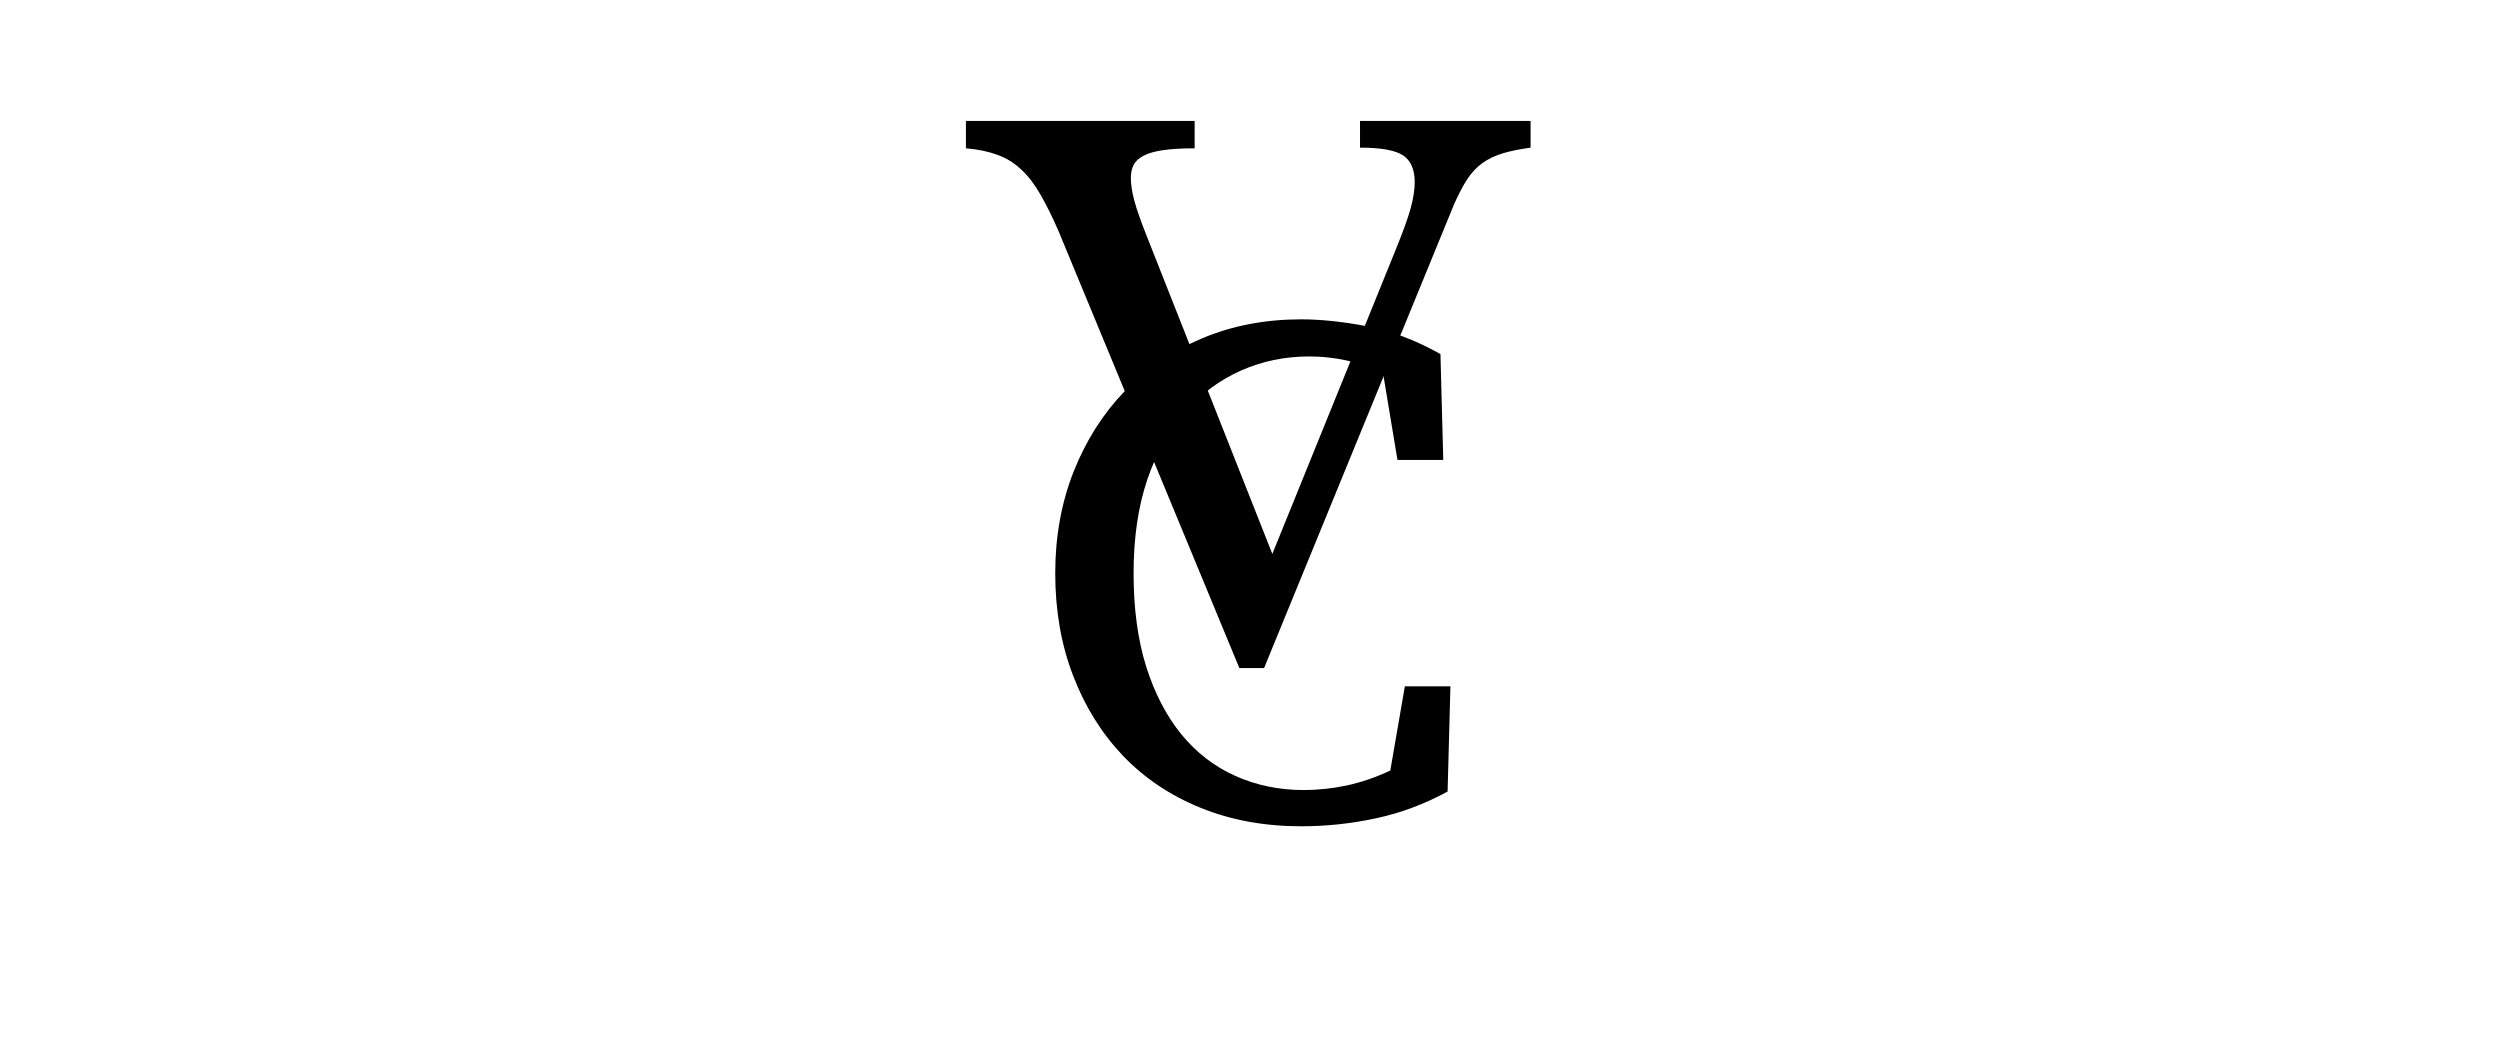 <svg version="1.0" preserveAspectRatio="xMidYMid meet" height="100" viewBox="0 0 180 75" zoomAndPan="magnify" width="240" xmlns:xlink="http://www.w3.org/1999/xlink" xmlns="http://www.w3.org/2000/svg"><defs><g></g></defs><g fill-opacity="1" fill="#000000"><g transform="translate(73.524, 58.711)"><g><path d="M 30.906 -9.297 L 30.703 -1.719 C 29.035 -0.812 27.32 -0.172 25.562 0.203 C 23.801 0.586 22 0.781 20.156 0.781 C 17.508 0.781 15.098 0.336 12.922 -0.547 C 10.742 -1.43 8.879 -2.68 7.328 -4.297 C 5.785 -5.922 4.586 -7.848 3.734 -10.078 C 2.879 -12.305 2.453 -14.758 2.453 -17.438 C 2.453 -20.082 2.895 -22.523 3.781 -24.766 C 4.676 -27.016 5.906 -28.945 7.469 -30.562 C 9.031 -32.188 10.891 -33.453 13.047 -34.359 C 15.211 -35.266 17.582 -35.719 20.156 -35.719 C 21.582 -35.719 23.164 -35.551 24.906 -35.219 C 26.645 -34.883 28.406 -34.219 30.188 -33.219 L 30.391 -25.594 L 27.094 -25.594 L 26.062 -31.797 C 25.156 -32.254 24.266 -32.578 23.391 -32.766 C 22.523 -32.953 21.641 -33.047 20.734 -33.047 C 18.992 -33.047 17.359 -32.707 15.828 -32.031 C 14.297 -31.352 12.953 -30.359 11.797 -29.047 C 10.648 -27.742 9.742 -26.117 9.078 -24.172 C 8.422 -22.223 8.094 -19.977 8.094 -17.438 C 8.094 -14.895 8.395 -12.656 9 -10.719 C 9.613 -8.789 10.457 -7.164 11.531 -5.844 C 12.613 -4.52 13.91 -3.52 15.422 -2.844 C 16.941 -2.164 18.586 -1.828 20.359 -1.828 C 21.367 -1.828 22.395 -1.938 23.438 -2.156 C 24.488 -2.383 25.535 -2.742 26.578 -3.234 L 27.625 -9.297 Z M 30.906 -9.297"></path></g></g></g><g fill-opacity="1" fill="#000000"><g transform="translate(70.202, 47.6)"><g><path d="M 21.406 -7.719 L 30.297 -29.641 C 30.805 -30.891 31.16 -31.867 31.359 -32.578 C 31.555 -33.285 31.656 -33.922 31.656 -34.484 C 31.656 -35.398 31.379 -36.039 30.828 -36.406 C 30.273 -36.781 29.238 -36.969 27.719 -36.969 L 27.719 -38.891 L 40 -38.891 L 40 -36.969 C 39.219 -36.863 38.551 -36.727 38 -36.562 C 37.445 -36.395 36.957 -36.16 36.531 -35.859 C 36.113 -35.555 35.742 -35.16 35.422 -34.672 C 35.109 -34.18 34.797 -33.582 34.484 -32.875 L 20.812 0.5 L 19.031 0.5 L 6.016 -30.953 C 5.578 -31.961 5.145 -32.836 4.719 -33.578 C 4.301 -34.316 3.836 -34.922 3.328 -35.391 C 2.828 -35.867 2.254 -36.223 1.609 -36.453 C 0.973 -36.691 0.219 -36.848 -0.656 -36.922 L -0.656 -38.891 L 15.812 -38.891 L 15.812 -36.922 C 14.863 -36.922 14.094 -36.875 13.5 -36.781 C 12.914 -36.695 12.453 -36.562 12.109 -36.375 C 11.773 -36.195 11.539 -35.973 11.406 -35.703 C 11.281 -35.43 11.219 -35.129 11.219 -34.797 C 11.219 -34.328 11.301 -33.781 11.469 -33.156 C 11.633 -32.531 11.953 -31.629 12.422 -30.453 Z M 21.406 -7.719"></path></g></g></g></svg>